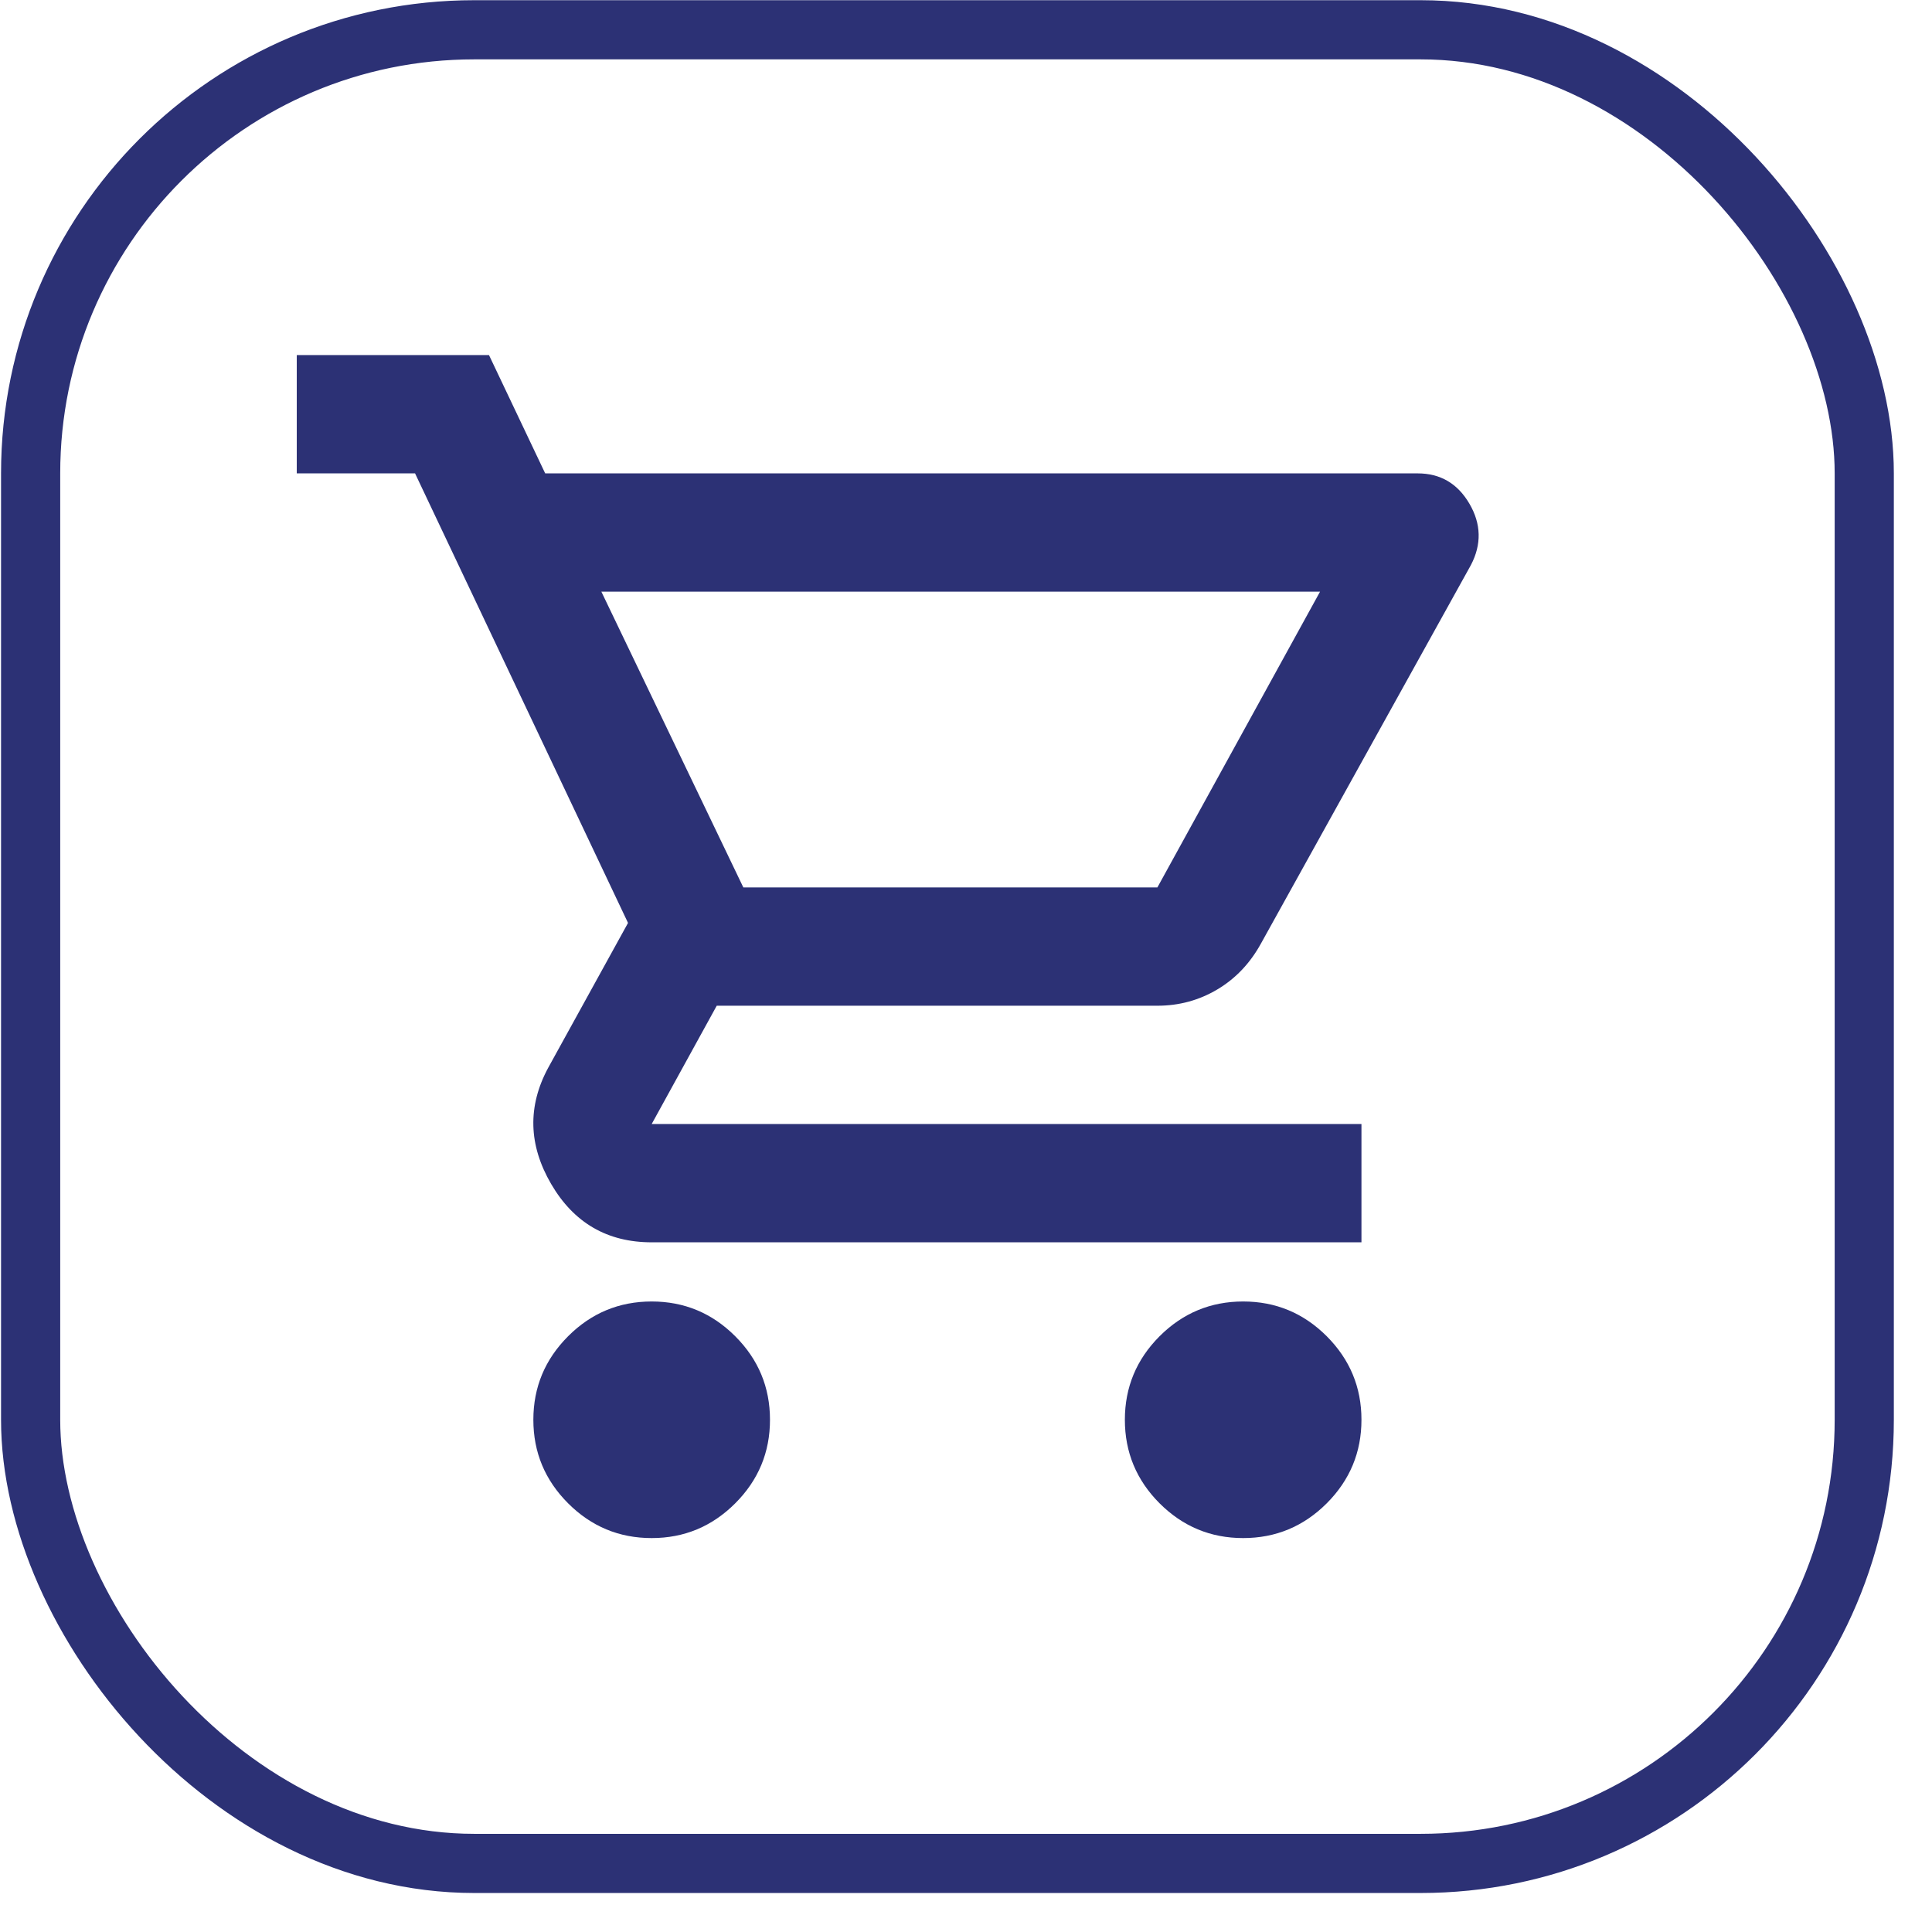 <svg width="48" height="48" viewBox="0 0 48 48" fill="none" xmlns="http://www.w3.org/2000/svg">
<rect x="0.761" y="0.74" width="45.556" height="45.556" rx="11.021" stroke="#2C3175" stroke-width="1.47"/>
<path d="M16.191 38.213C15.382 38.213 14.69 37.925 14.115 37.35C13.539 36.774 13.251 36.082 13.251 35.274C13.251 34.466 13.539 33.774 14.115 33.198C14.69 32.623 15.382 32.335 16.191 32.335C16.999 32.335 17.691 32.623 18.266 33.198C18.842 33.774 19.13 34.466 19.13 35.274C19.13 36.082 18.842 36.774 18.266 37.35C17.691 37.925 16.999 38.213 16.191 38.213ZM30.886 38.213C30.078 38.213 29.386 37.925 28.81 37.35C28.235 36.774 27.947 36.082 27.947 35.274C27.947 34.466 28.235 33.774 28.81 33.198C29.386 32.623 30.078 32.335 30.886 32.335C31.694 32.335 32.386 32.623 32.962 33.198C33.537 33.774 33.825 34.466 33.825 35.274C33.825 36.082 33.537 36.774 32.962 37.35C32.386 37.925 31.694 38.213 30.886 38.213ZM14.941 14.7L18.468 22.048H28.755L32.796 14.7H14.941ZM13.545 11.761H35.221C35.785 11.761 36.213 12.012 36.507 12.514C36.801 13.016 36.813 13.525 36.544 14.039L31.327 23.444C31.057 23.934 30.696 24.314 30.243 24.583C29.79 24.852 29.294 24.987 28.755 24.987H17.807L16.191 27.926H33.825V30.865H16.191C15.088 30.865 14.256 30.382 13.692 29.414C13.129 28.447 13.104 27.485 13.619 26.53L15.603 22.93L10.312 11.761H7.373V8.822H12.149L13.545 11.761Z" fill="#2C3175"/>
</svg>
